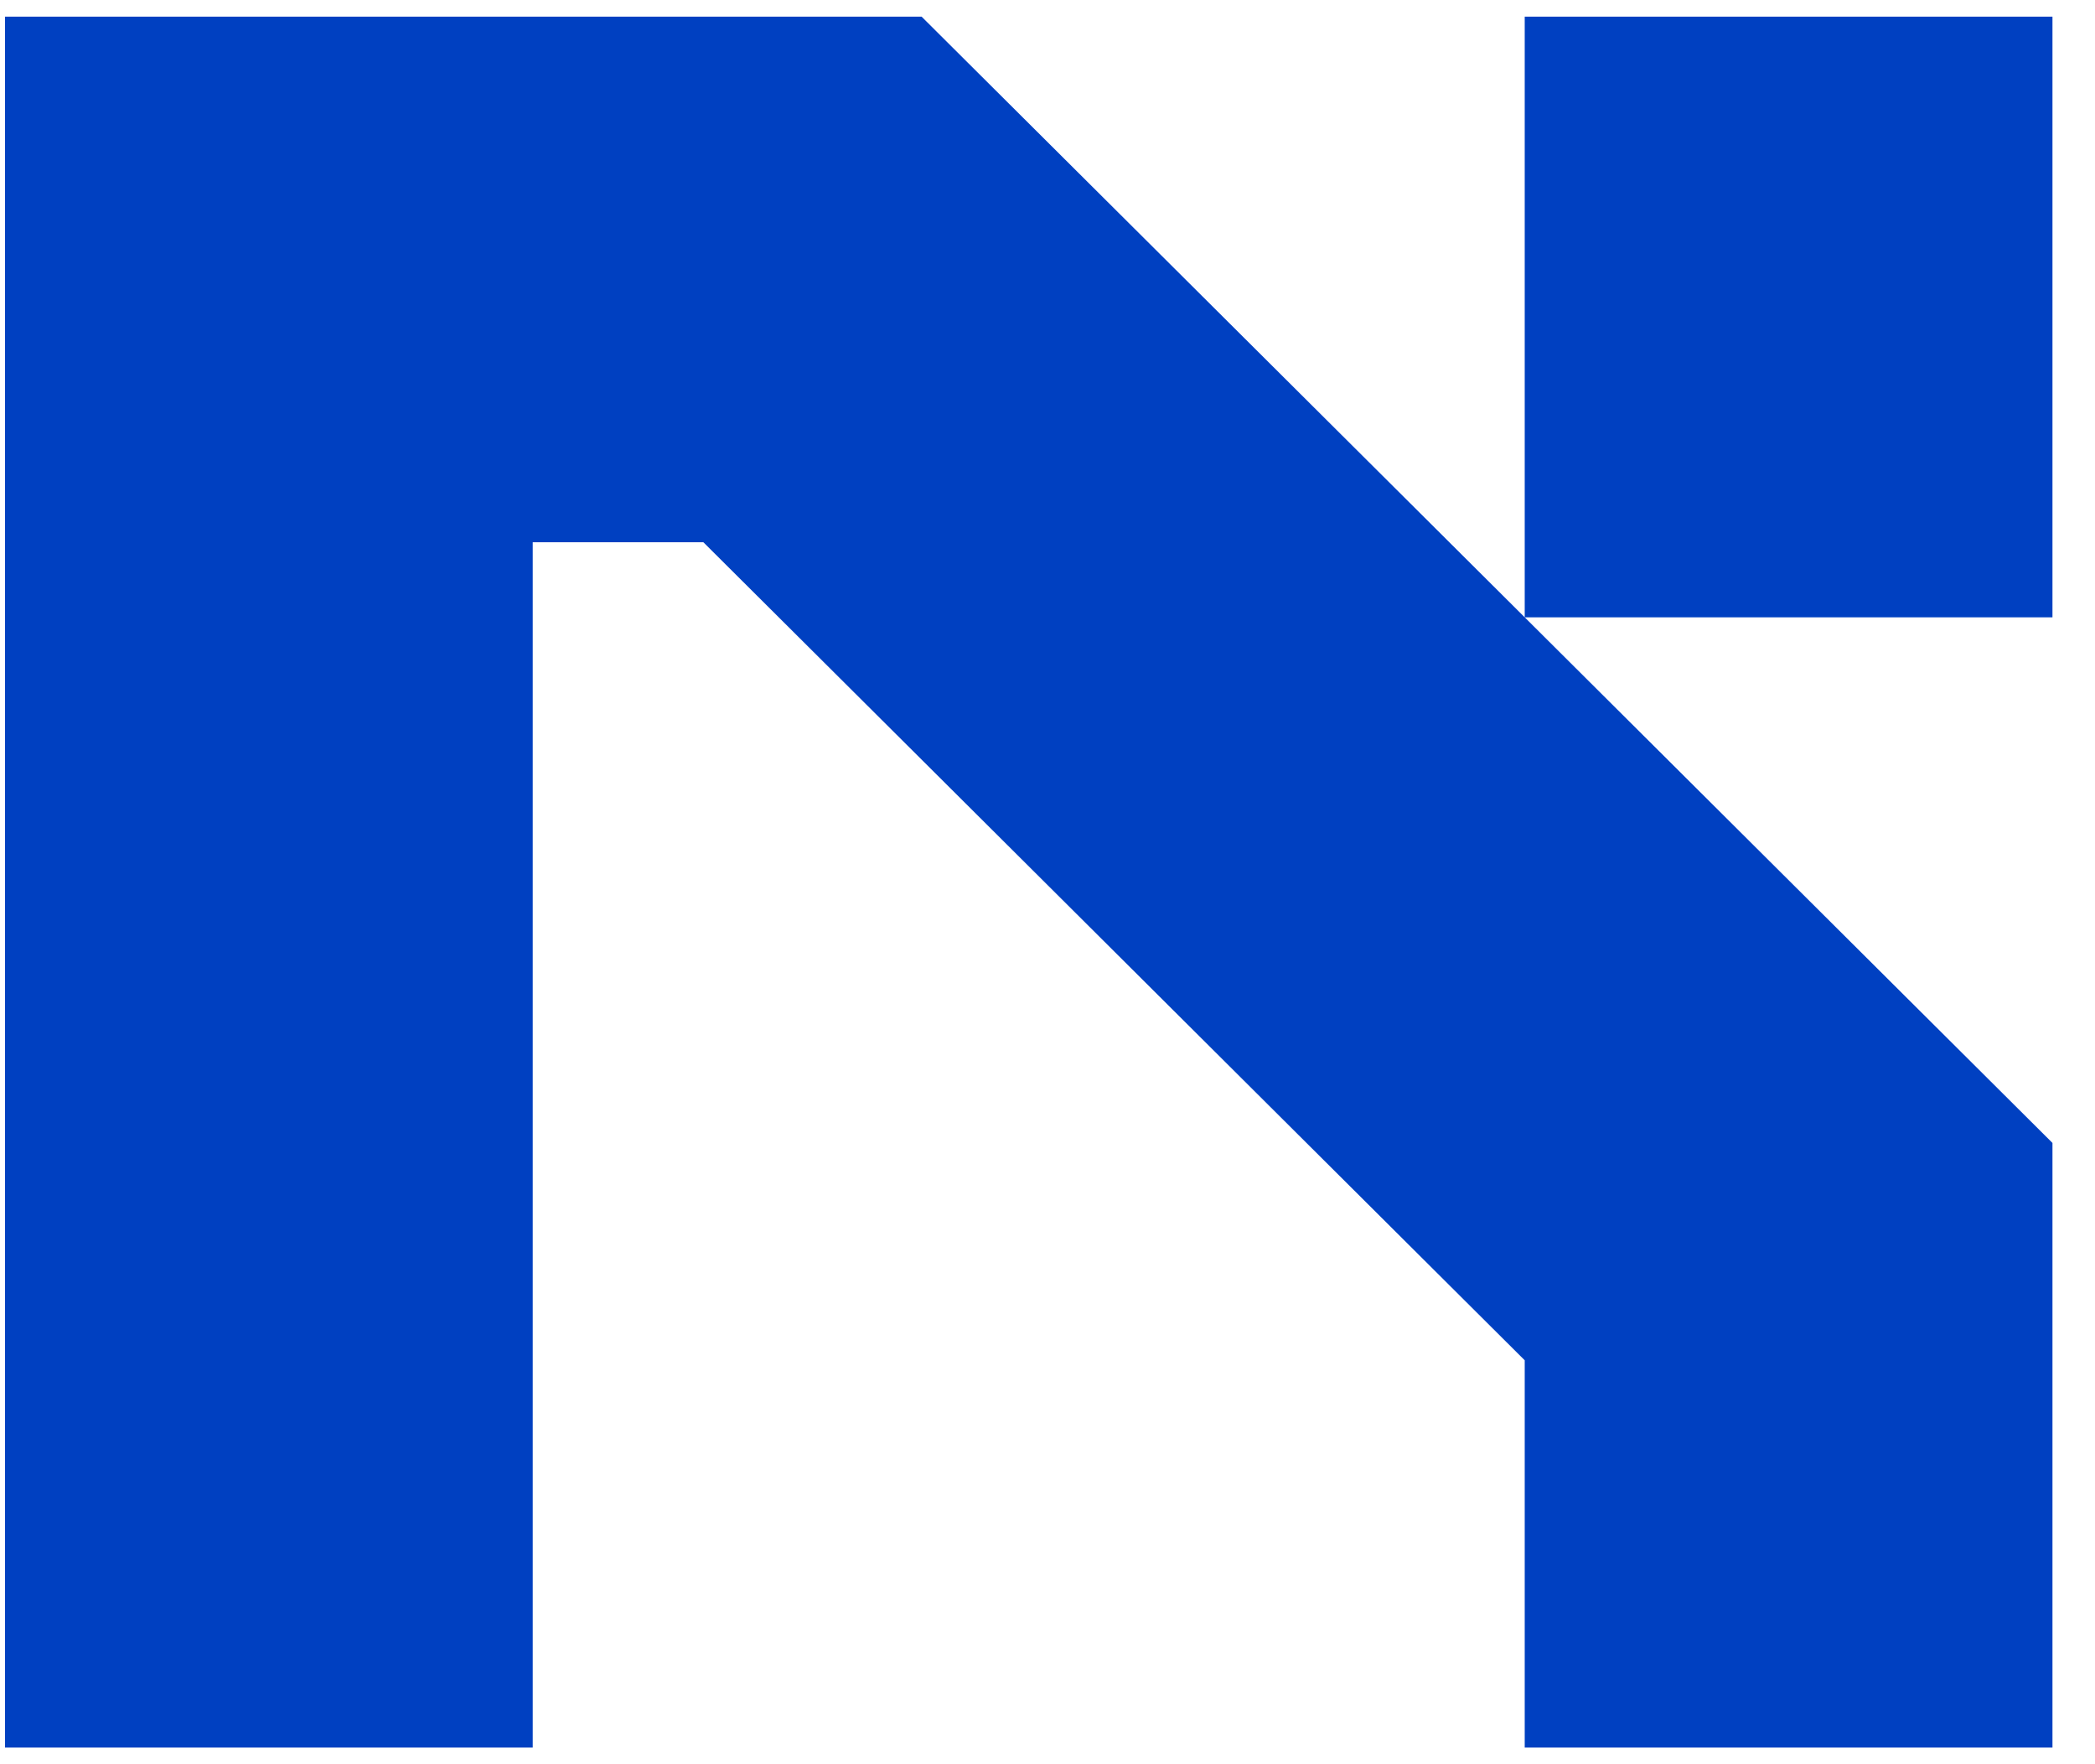 <svg width="76" height="64" viewBox="0 0 76 64" fill="none" xmlns="http://www.w3.org/2000/svg">
<g clip-path="url(#clip0_681_1485)">
<path d="M33.433 0.604L74.457 41.462V63.397H55.312V49.347L25.516 19.671H19.326V63.397H0.182V0.604H33.433ZM55.312 22.395V0.604H74.457V22.395H55.312Z" fill="#0040C1"/>
</g>
<defs>
<clipPath id="clip0_681_1485">
<rect width="75.636" height="64" fill="white" transform="translate(0.182)"/>
</clipPath>
</defs>
</svg>

